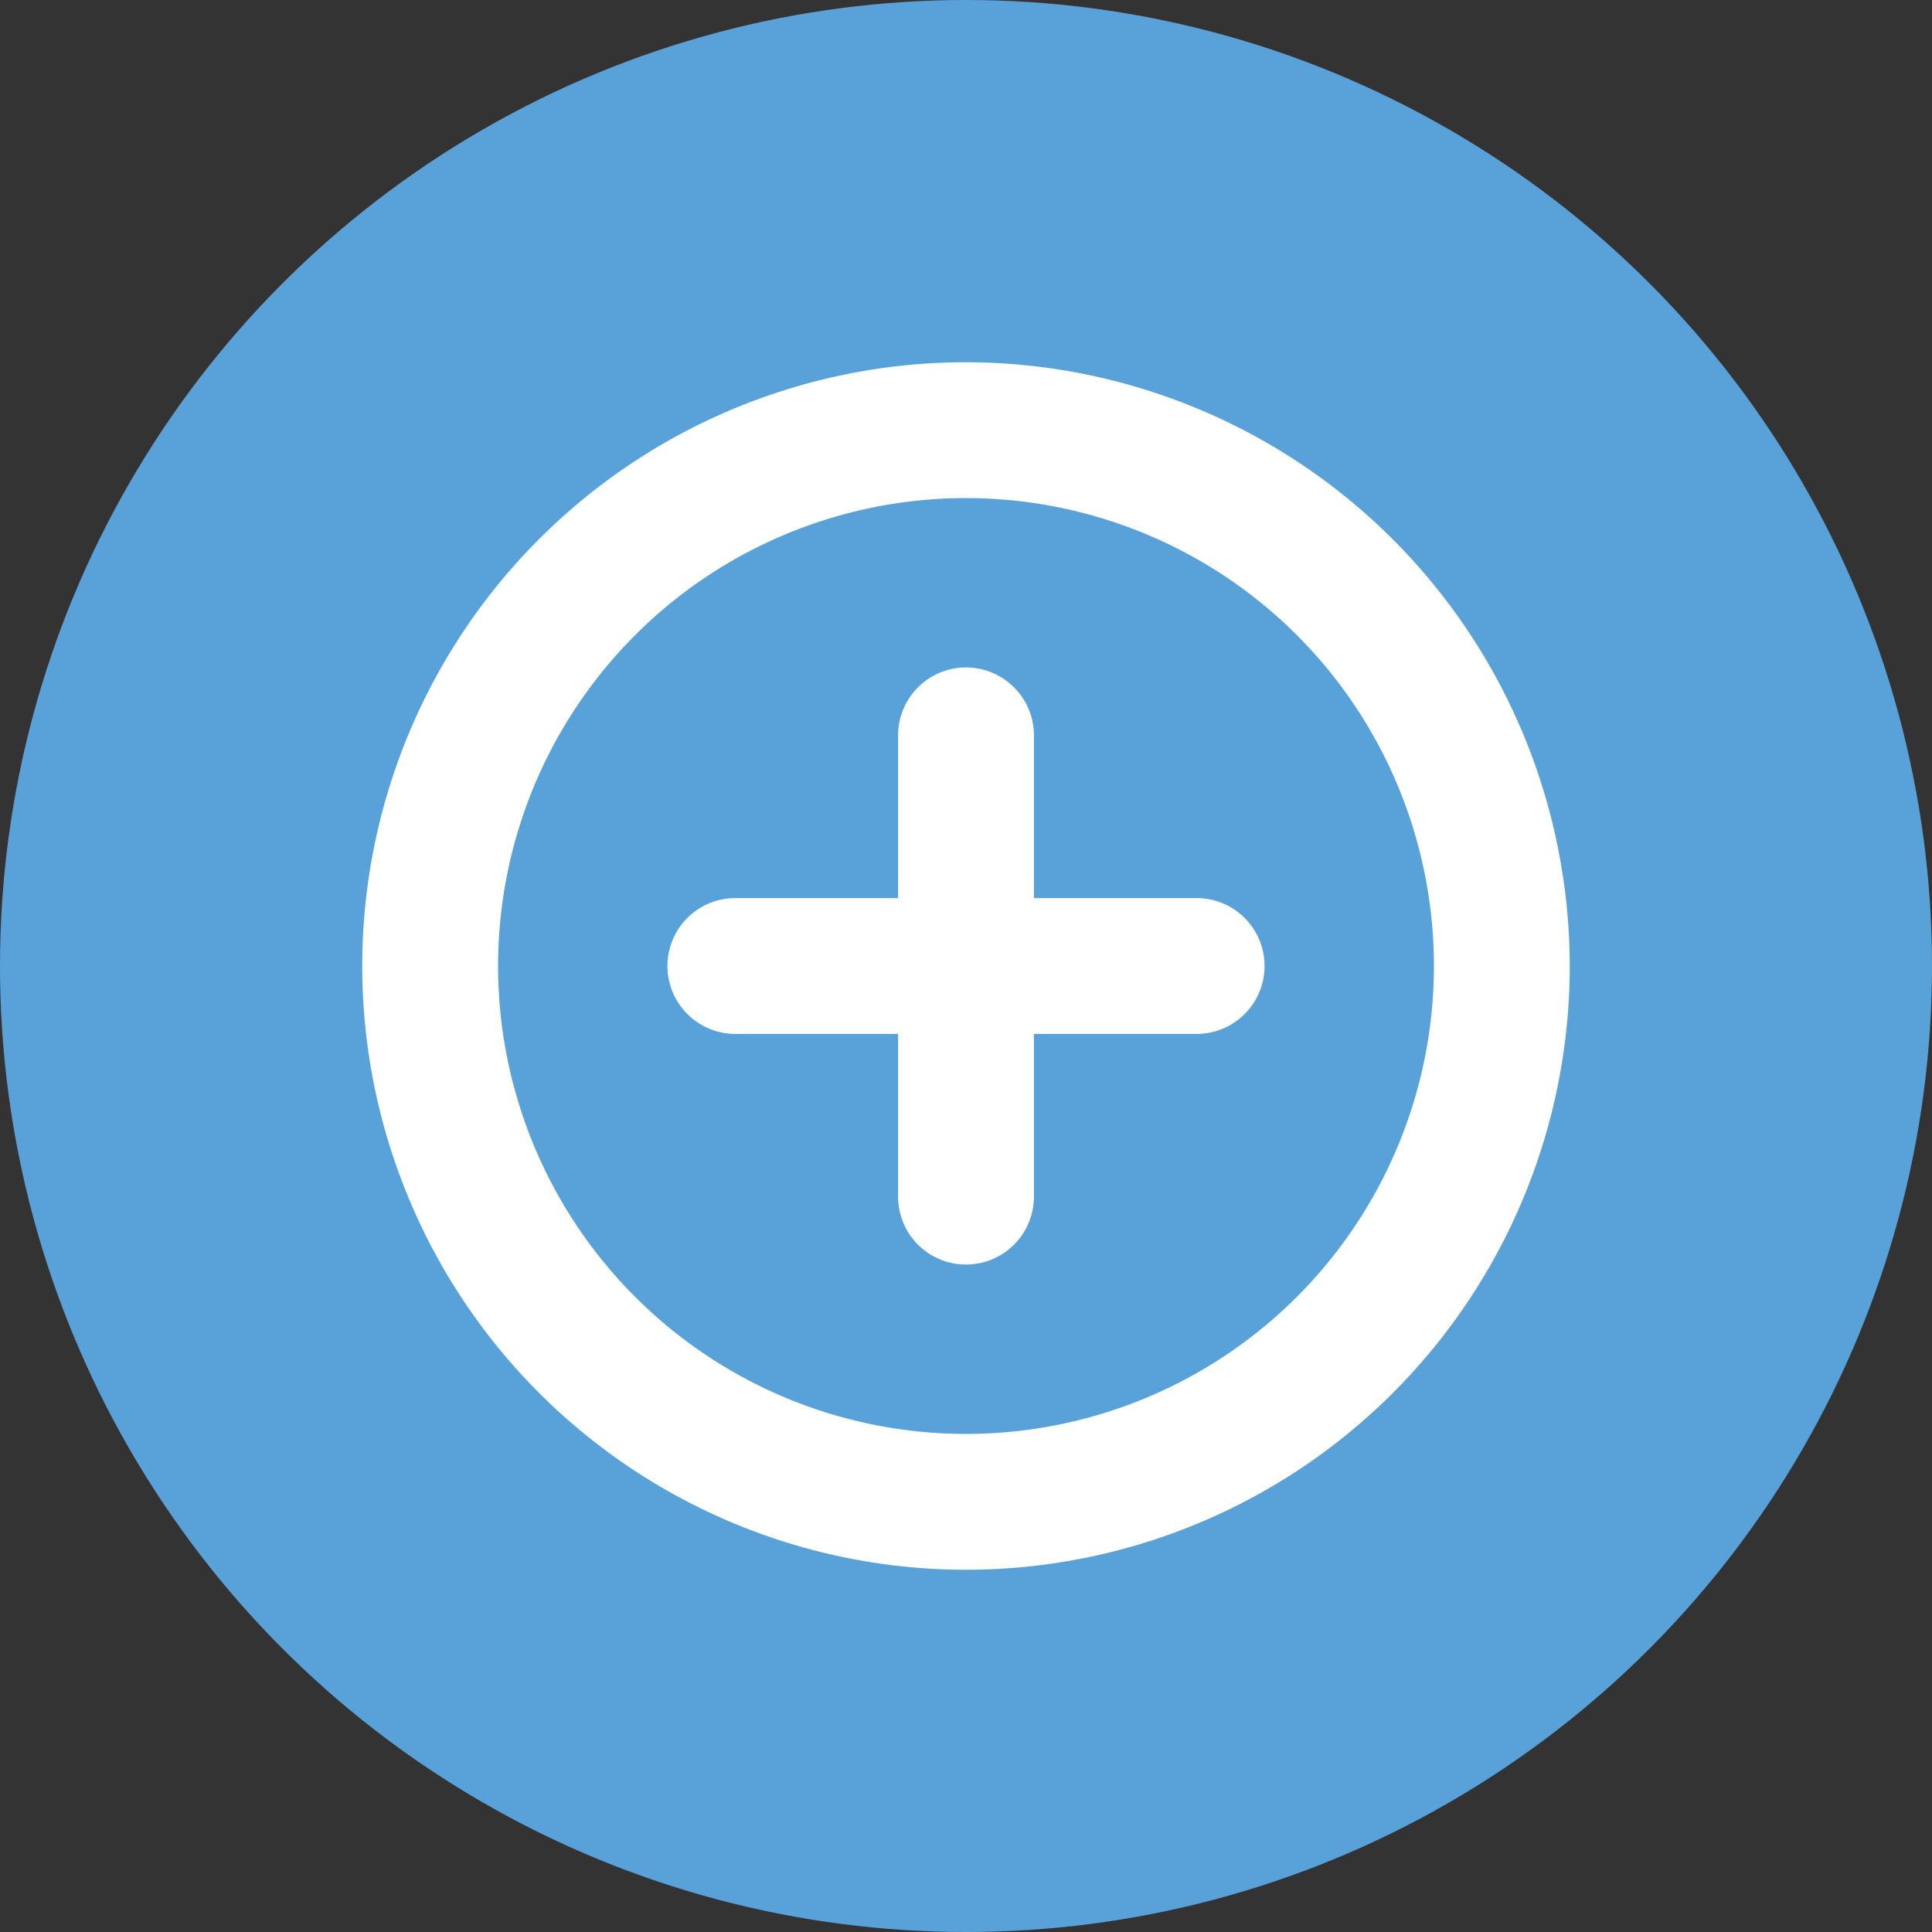 <svg id="Groupe_5" data-name="Groupe 5" xmlns="http://www.w3.org/2000/svg" width="64" height="64" viewBox="0 0 64 64">
  <rect x="0" y="0" width="64" height="64" fill="#333333" stroke="none"/>
  <defs>
    <style>
      .cls-1 {
        fill: #58a2d9;
      }

      .cls-2 {
        fill: #fff;
        fill-rule: evenodd;
      }
    </style>
  </defs>
  <circle class="cls-1" cx="32" cy="32" r="32"/>
  <path id="Forme_531" data-name="Forme 531" class="cls-2" d="M1904,816a20,20,0,1,0,20,20A20.021,20.021,0,0,0,1904,816Zm0,35.5a15.5,15.5,0,1,1,15.5-15.5A15.5,15.5,0,0,1,1904,851.5Zm7.64-17.75h-5.39v-5.39a2.25,2.25,0,0,0-4.5,0v5.39h-5.39a2.25,2.25,0,1,0,0,4.5h5.39v5.39a2.25,2.25,0,0,0,4.5,0v-5.39h5.39A2.25,2.25,0,1,0,1911.64,833.75Z" transform="translate(-1872 -804)"/>
</svg>

